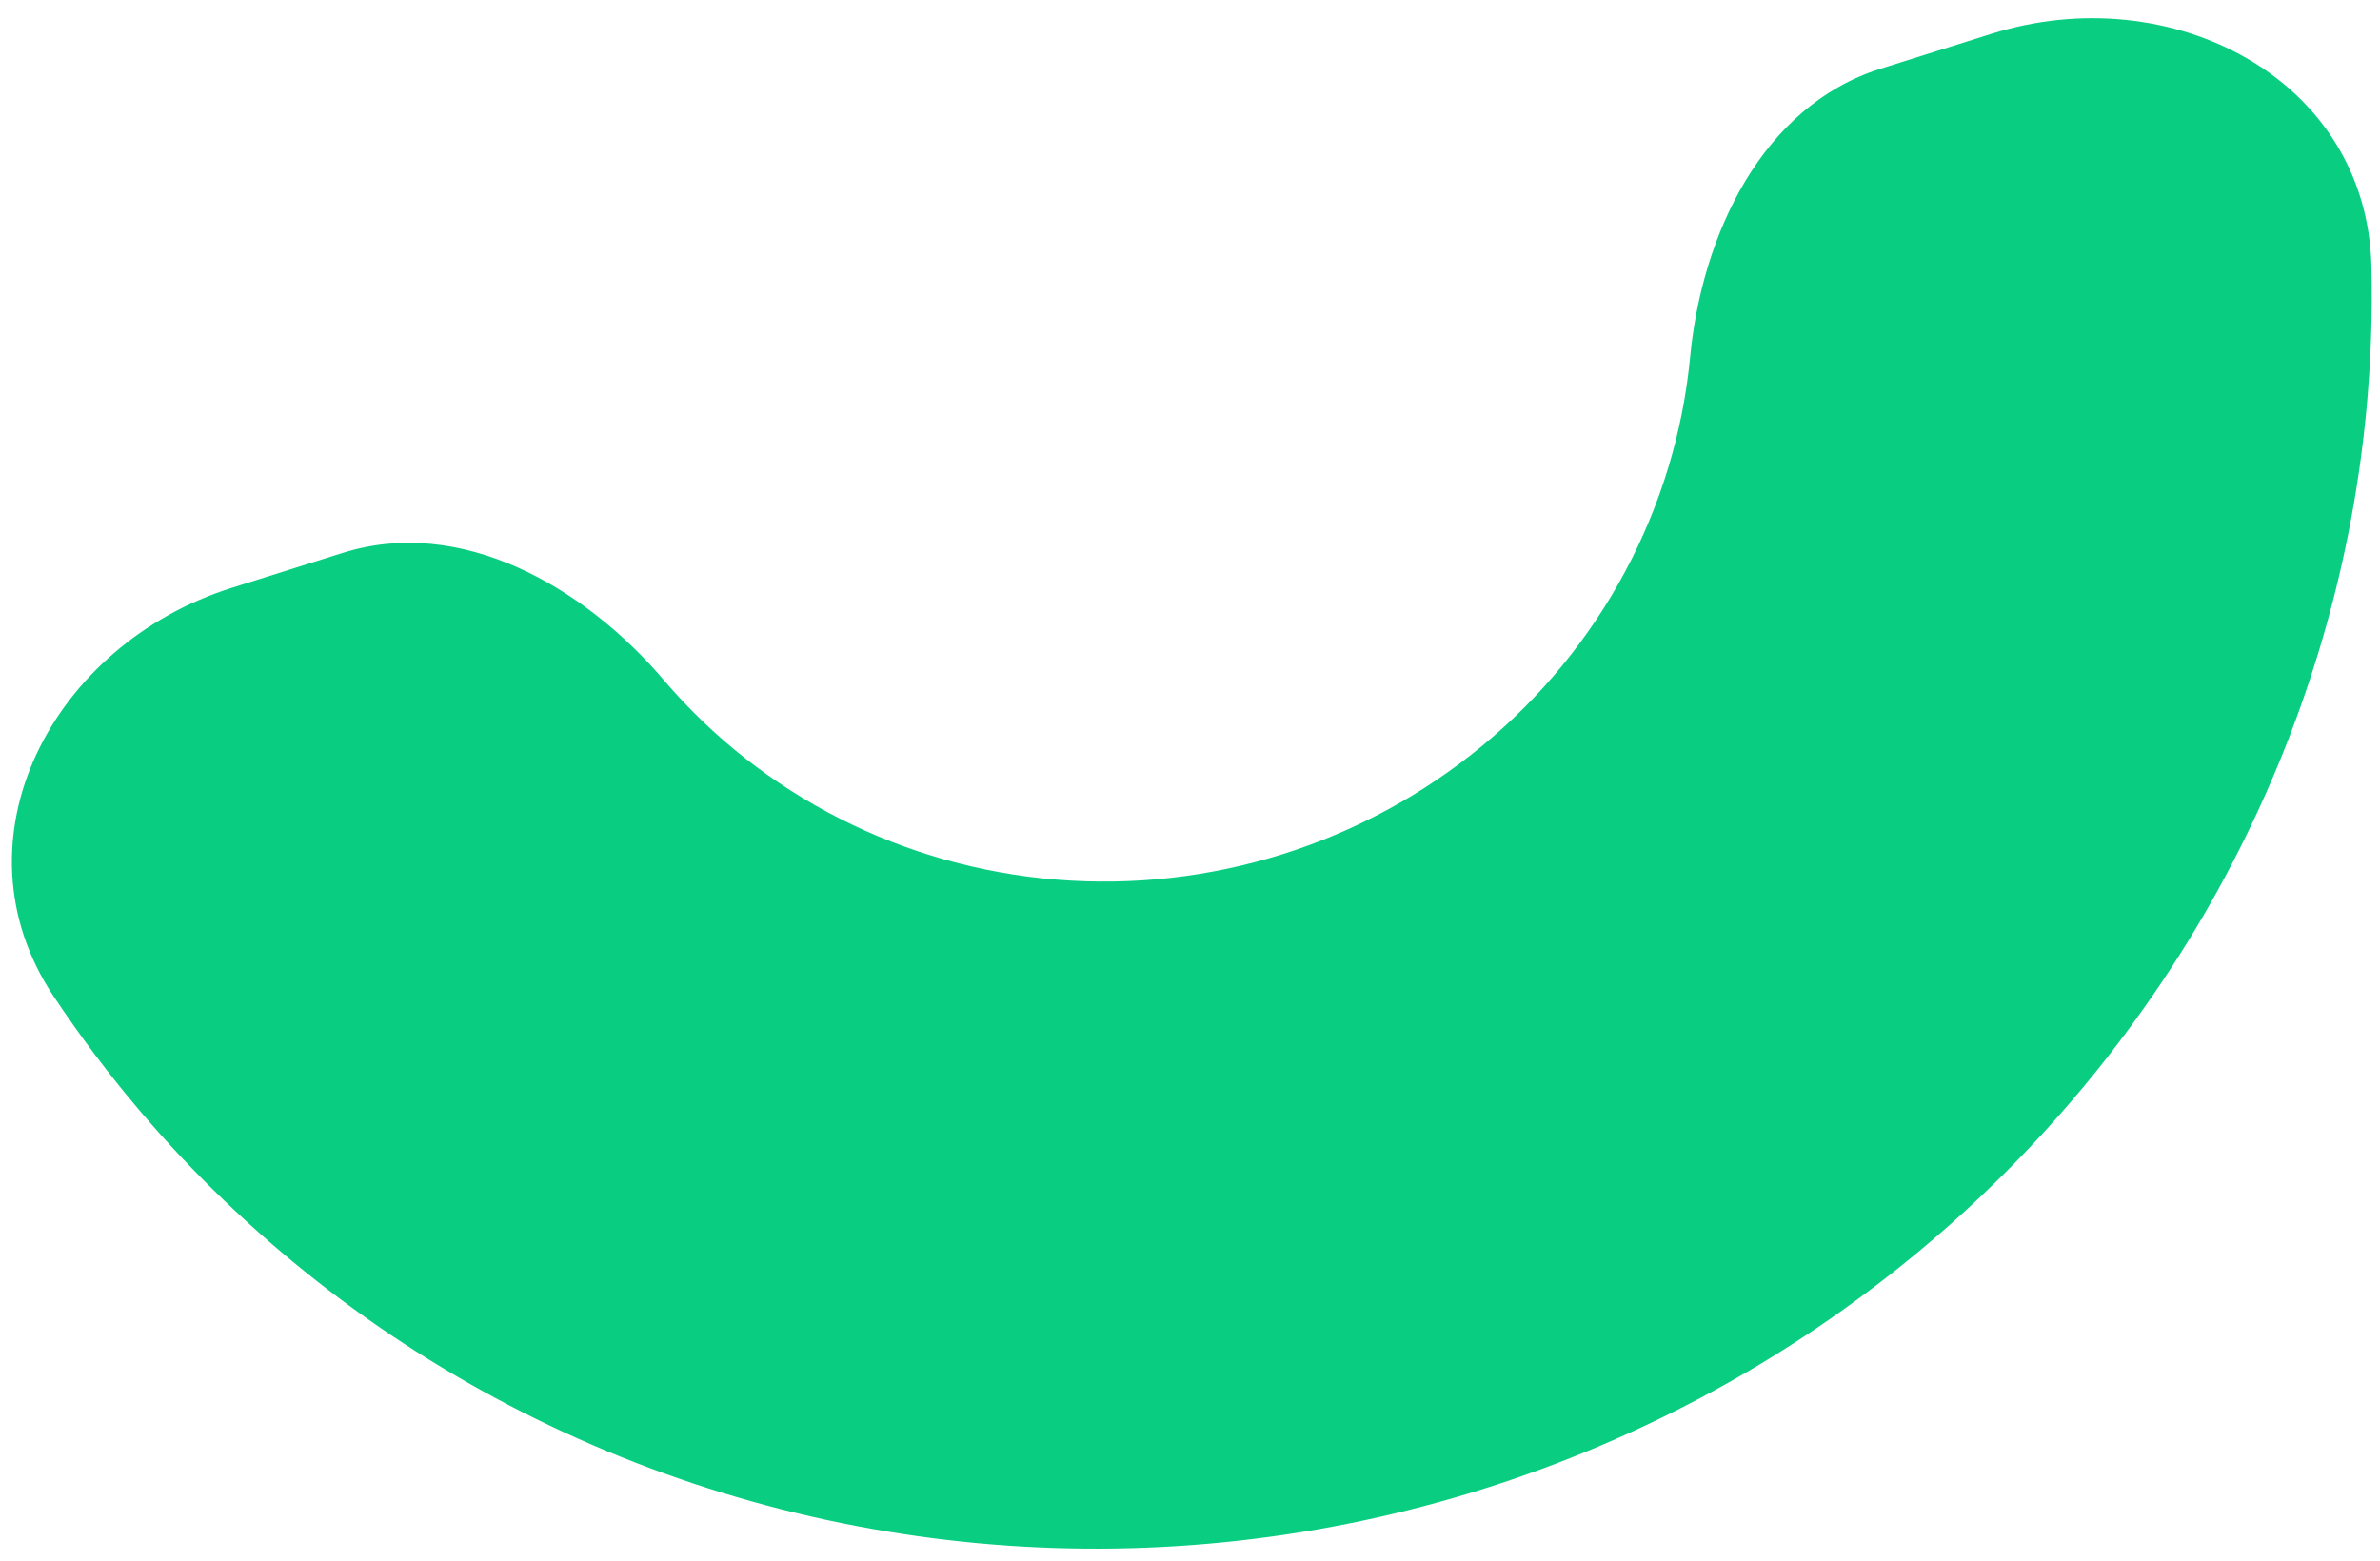 <?xml version="1.0" encoding="UTF-8"?> <svg xmlns="http://www.w3.org/2000/svg" width="125" height="82" viewBox="0 0 125 82" fill="none"> <path d="M12.17 30.88C2.757 33.843 -2.654 44.095 2.804 52.317C4.209 54.434 5.743 56.471 7.401 58.417C12.944 64.925 19.752 70.282 27.436 74.18C35.12 78.078 43.528 80.441 52.182 81.135C60.836 81.829 69.565 80.84 77.872 78.225C86.179 75.609 93.9 71.418 100.594 65.891C107.289 60.363 112.826 53.608 116.89 46.011C120.954 38.414 123.464 30.123 124.278 21.613C124.521 19.069 124.611 16.52 124.55 13.979C124.312 4.114 114.003 -1.187 104.59 1.777L98.766 3.611C92.57 5.562 89.384 12.298 88.766 18.765C88.39 22.689 87.233 26.512 85.359 30.015C83.485 33.518 80.932 36.633 77.845 39.181C74.758 41.73 71.198 43.663 67.368 44.869C63.538 46.075 59.512 46.531 55.522 46.211C51.532 45.891 47.654 44.801 44.112 43.004C40.569 41.206 37.429 38.736 34.873 35.735C30.661 30.79 24.19 27.094 17.993 29.046L12.17 30.88Z" fill="#09CE81"></path> </svg> 